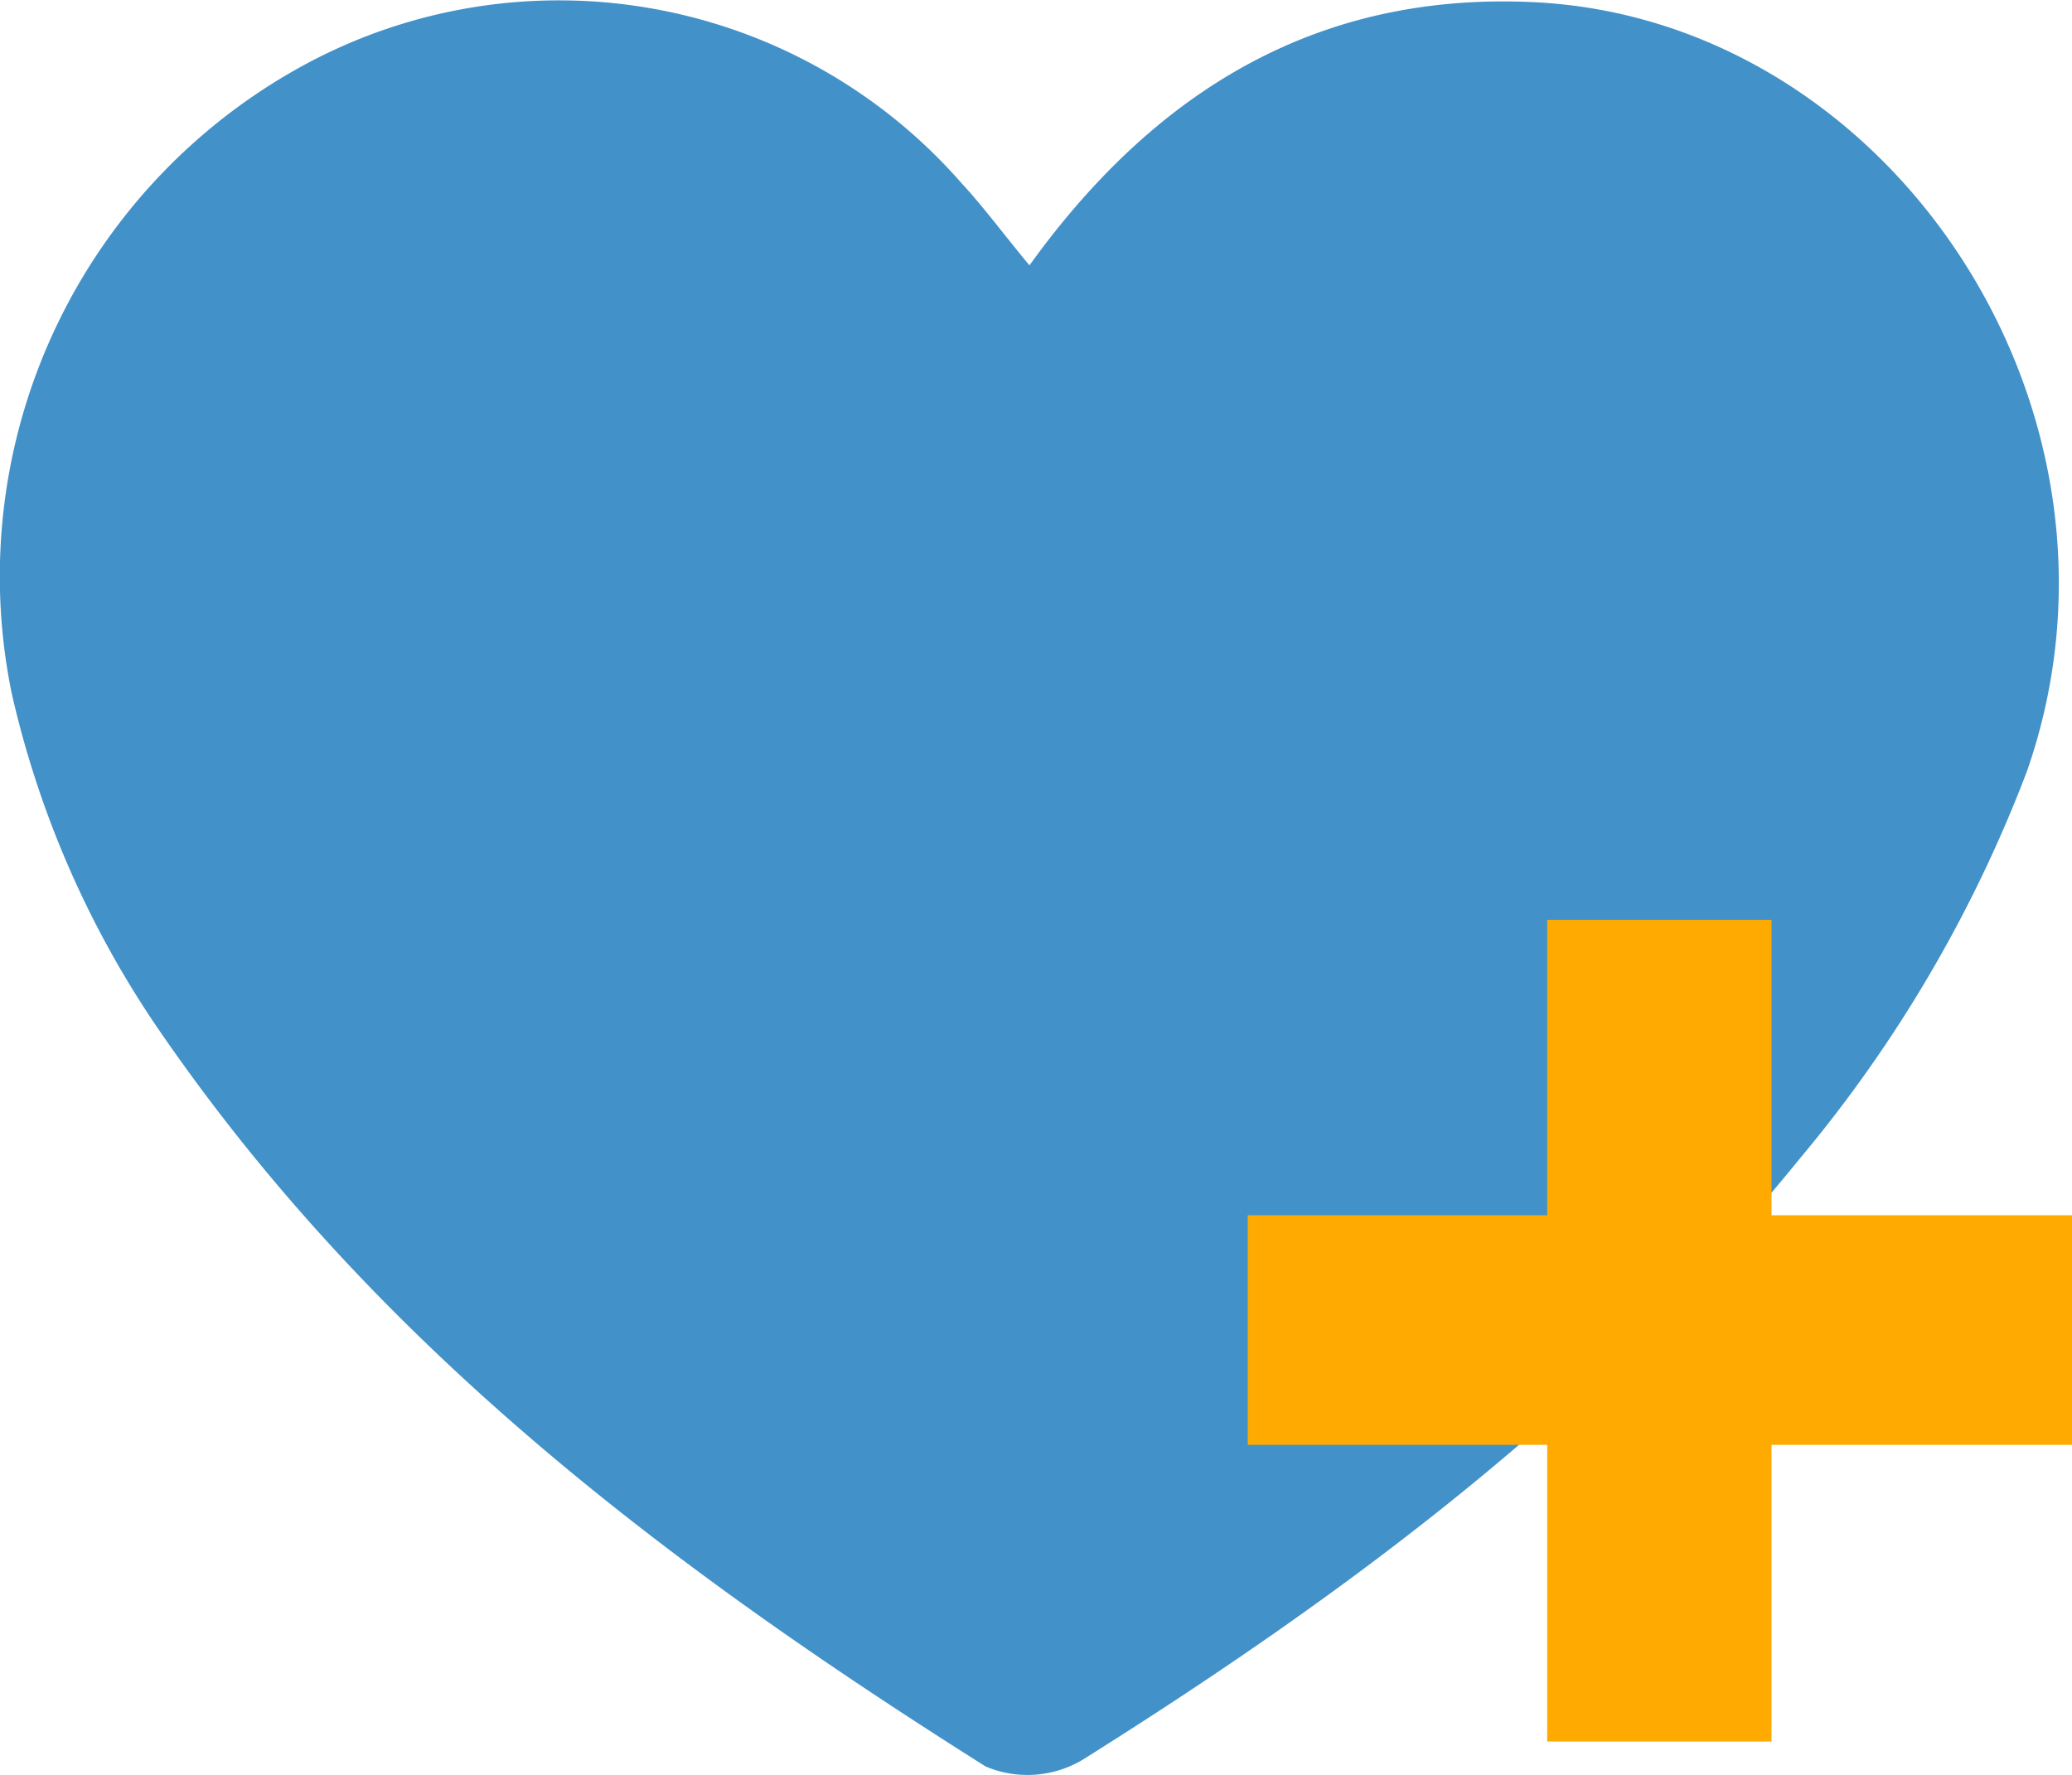 <svg xmlns="http://www.w3.org/2000/svg" viewBox="0 0 82.2 70.43"><defs><style>.cls-1{fill:#4291c9;}.cls-2{fill:#fa0;stroke:#fa0;stroke-miterlimit:10;}</style></defs><title>资源 1</title><g id="图层_2" data-name="图层 2"><g id="图层_1-2" data-name="图层 1"><path class="cls-1" d="M40.84,10.53C46,3.36,52.49-.27,60.71.08,75,.67,85.4,16.33,80.41,30.61a53.57,53.57,0,0,1-9,15.35c-8,9.87-18,17.3-28.47,23.87a4.27,4.27,0,0,1-3.84.26c-12.33-7.78-24-16.5-32.64-29a38.83,38.83,0,0,1-6-13.6,23.09,23.09,0,0,1,11.77-25,21.21,21.21,0,0,1,25.9,4.76C39,8.19,39.71,9.16,40.84,10.53Z"/><path class="cls-2" d="M61.88,68.6V56.83H50V48.72H61.88V37h7.9V48.72H81.7v8.11H69.78V68.6Z"/></g></g></svg>